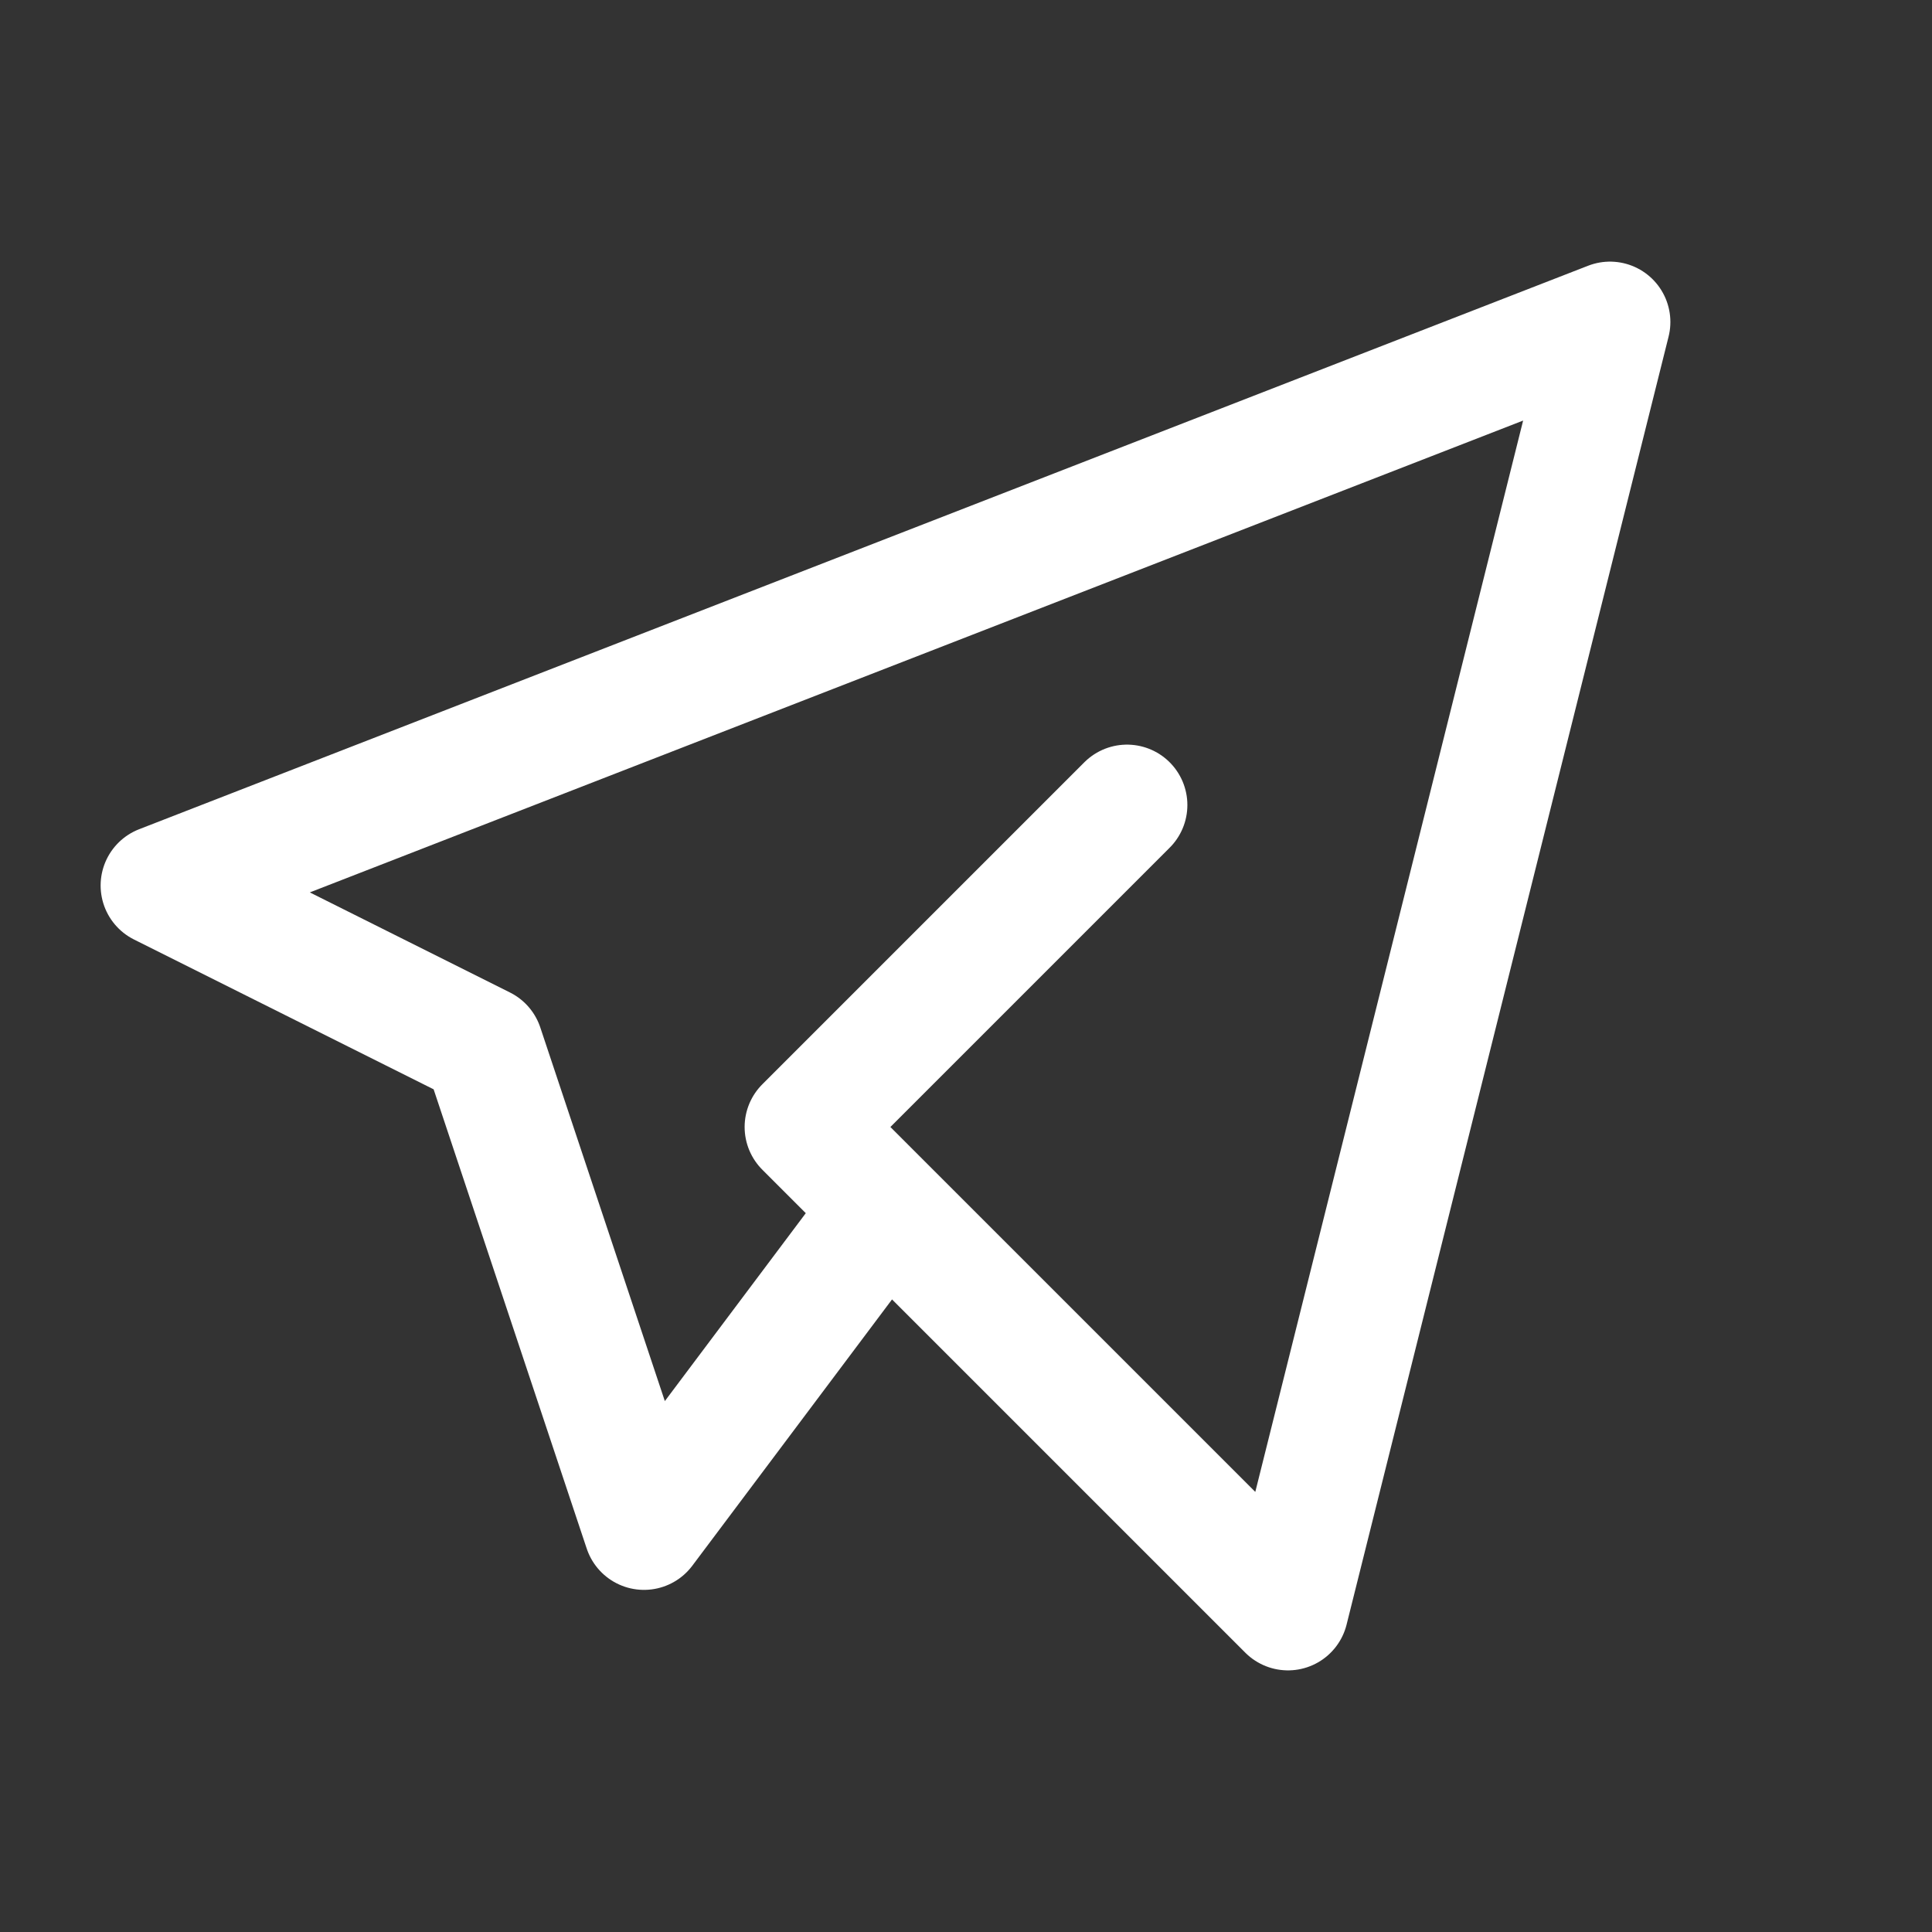<svg xmlns="http://www.w3.org/2000/svg" width="24" height="24" viewBox="0 0 24 24" fill="none">
  <rect x="0" y="0" width="24" height="24" fill="#333333" stroke="none"/>
  <path d="M14 10L10 14L16 20L20 4L2 11L6 13L8 19L11 15" stroke="white" stroke-width="1.5" stroke-linecap="round" stroke-linejoin="round"/>
</svg>